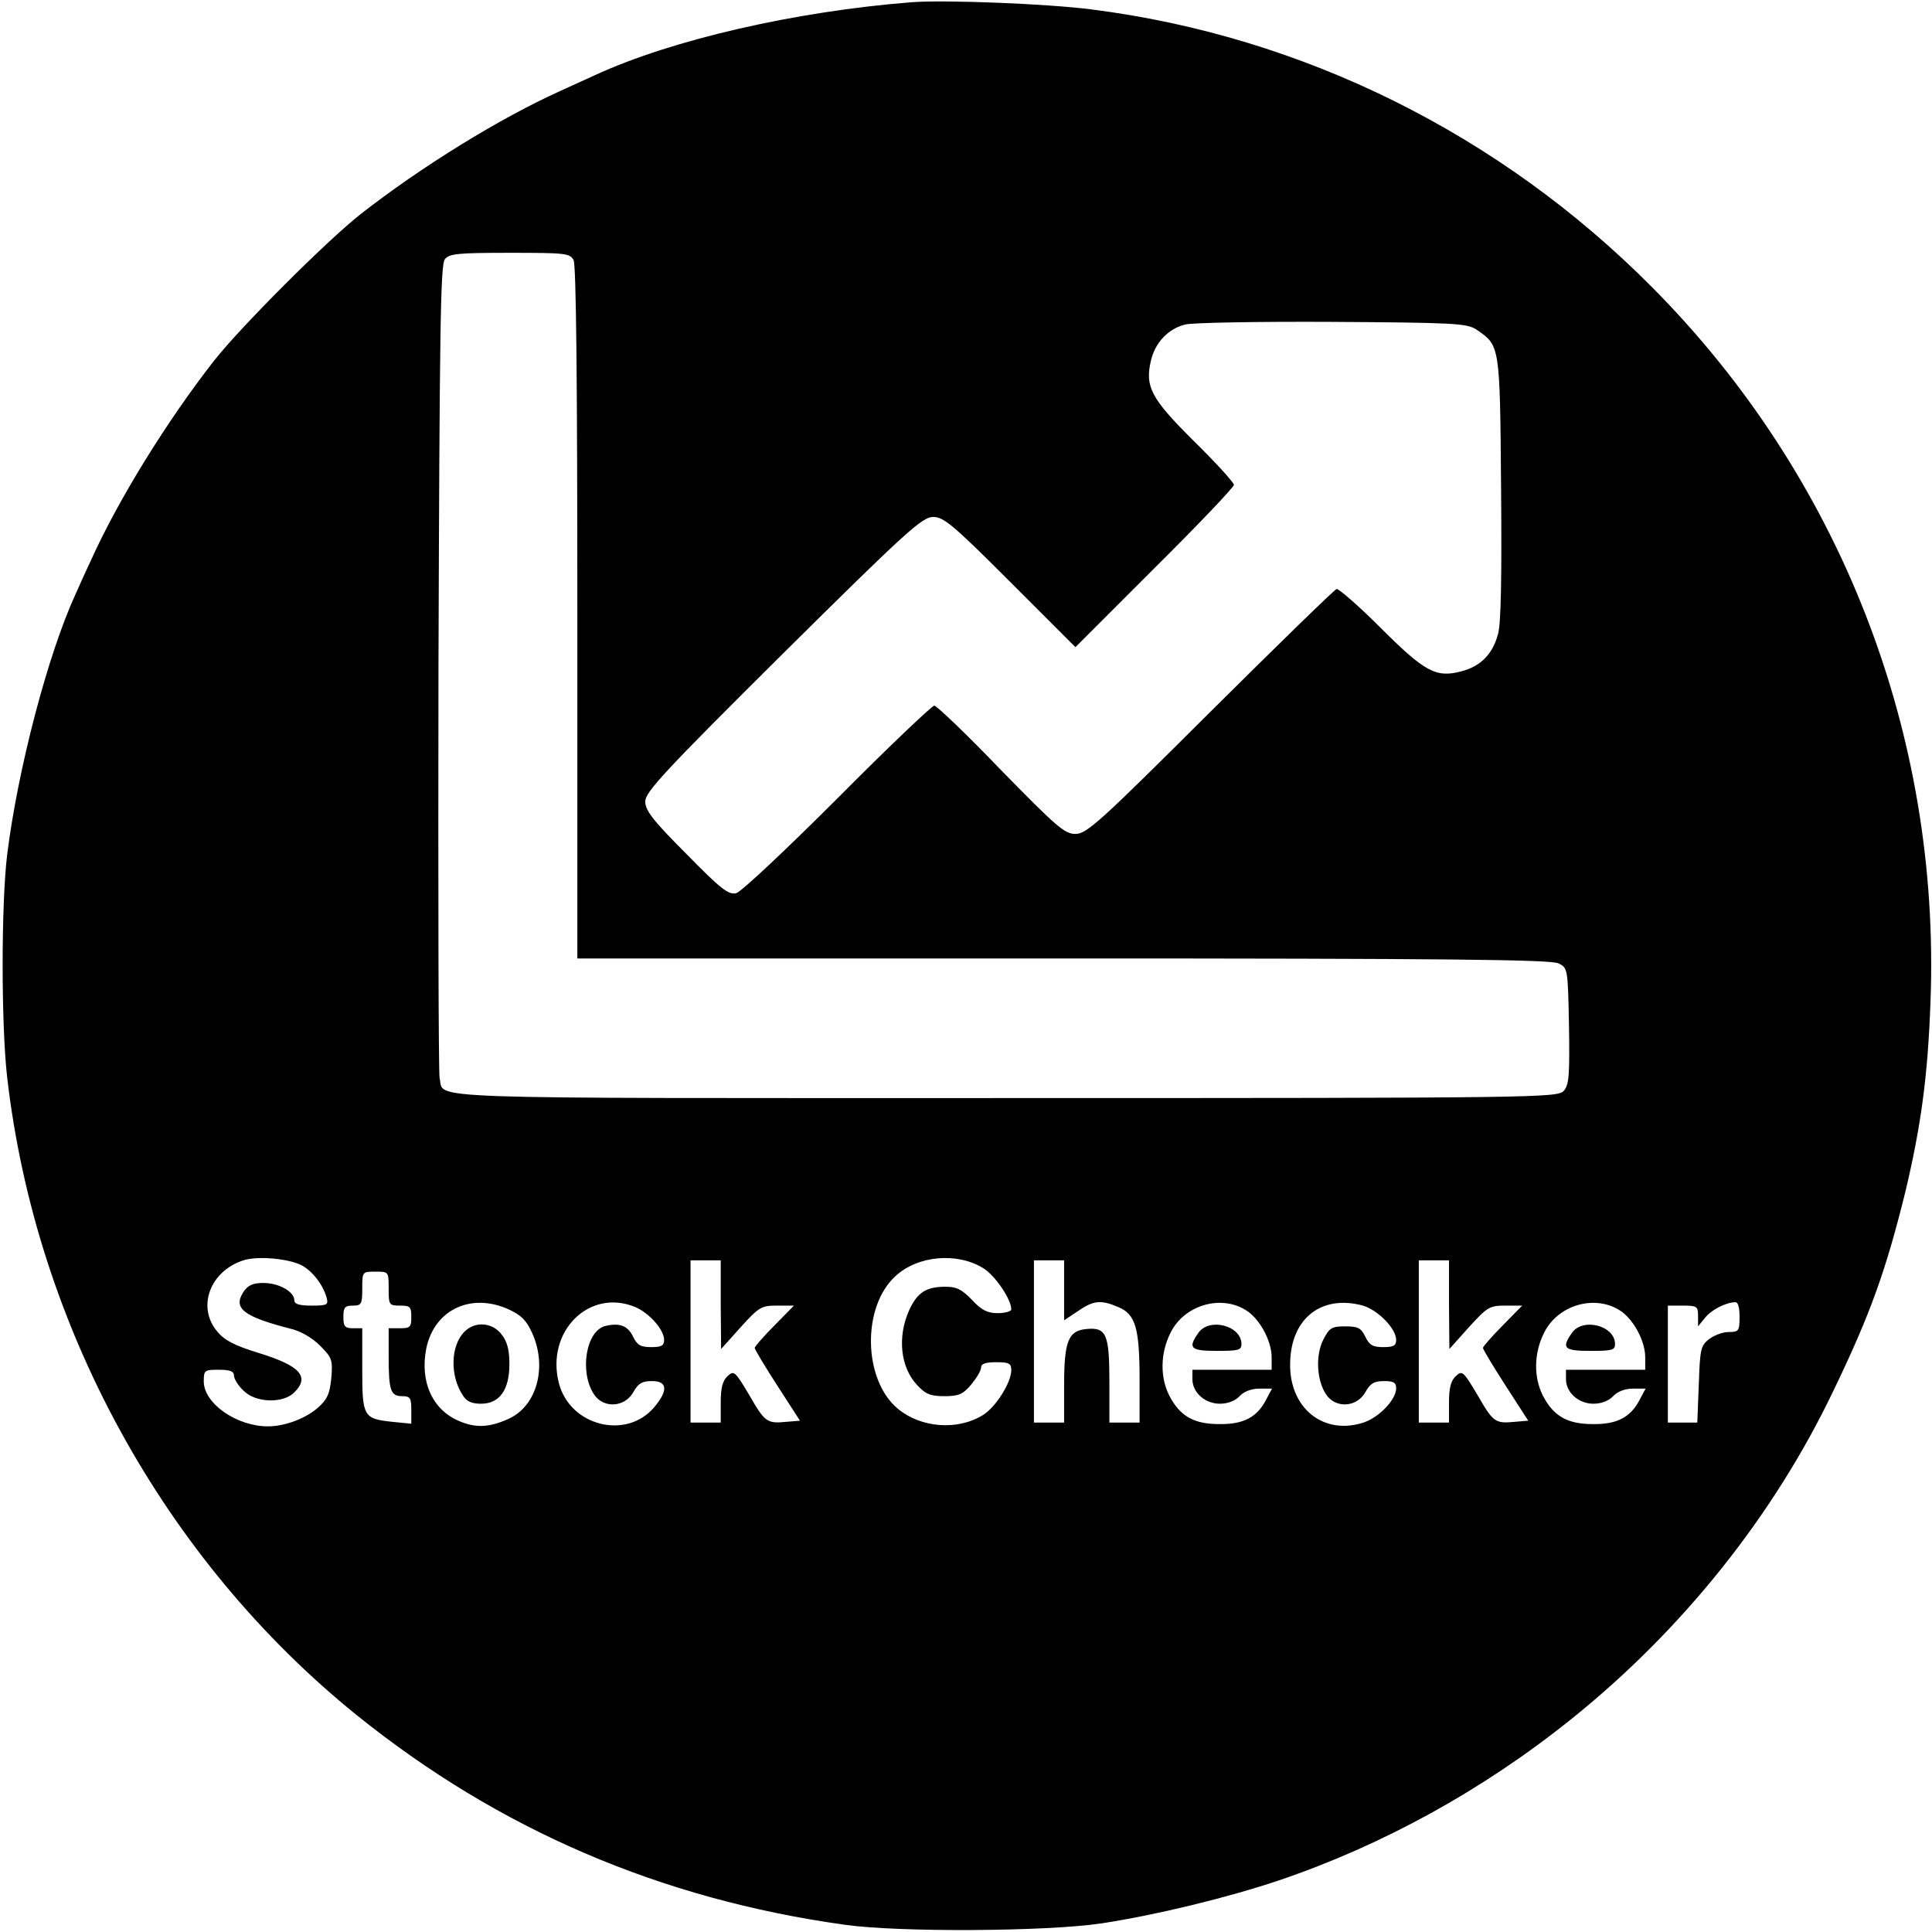 <?xml version="1.0" standalone="no"?>
<!DOCTYPE svg PUBLIC "-//W3C//DTD SVG 20010904//EN"
 "http://www.w3.org/TR/2001/REC-SVG-20010904/DTD/svg10.dtd">
<svg version="1.0" xmlns="http://www.w3.org/2000/svg"
 width="512pt" height="512pt" viewBox="0 0 512 512"
 preserveAspectRatio="xMidYMid meet">
<g transform="translate(0,512) scale(0.1,-0.1)"
fill="#000000" stroke="none">
<path d="M2415 5114 c-306 -24 -635 -99 -840 -194 -11 -5 -51 -23 -90 -41
-160 -72 -369 -201 -530 -327 -90 -71 -316 -297 -387 -387 -126 -161 -255
-370 -327 -530 -18 -38 -36 -79 -41 -90 -73 -159 -153 -464 -181 -690 -16
-131 -16 -451 0 -590 76 -659 416 -1278 926 -1690 376 -303 805 -488 1295
-556 142 -20 535 -18 680 4 144 22 333 68 470 114 274 93 540 239 775 428 294
236 536 539 694 870 98 203 139 319 190 525 42 176 60 309 67 505 27 711 -239
1392 -738 1894 -403 406 -926 665 -1485 736 -116 15 -391 26 -478 19z m-895
-683 c7 -13 10 -323 10 -935 l0 -916 1288 0 c1017 0 1292 -3 1312 -13 25 -12
25 -14 28 -166 2 -133 0 -156 -14 -172 -17 -18 -67 -19 -1480 -19 -1594 0
-1485 -4 -1499 53 -3 12 -4 502 -3 1088 3 886 5 1069 17 1082 11 15 37 17 172
17 146 0 159 -1 169 -19z m2392 -184 c63 -43 63 -38 66 -419 2 -235 0 -360 -8
-388 -14 -53 -46 -86 -97 -99 -67 -18 -97 -2 -214 115 -59 59 -112 105 -117
103 -6 -2 -157 -149 -335 -326 -293 -292 -327 -323 -357 -323 -29 0 -50 19
-198 170 -90 94 -170 170 -176 170 -6 0 -122 -110 -256 -245 -135 -135 -256
-249 -269 -252 -20 -5 -40 10 -132 104 -88 88 -109 115 -109 139 0 25 49 78
365 392 328 325 369 362 398 362 28 0 53 -21 204 -172 l173 -173 210 210 c116
115 210 214 210 220 0 6 -47 58 -105 115 -115 114 -131 145 -115 214 11 48 46
85 91 96 19 5 194 8 389 7 325 -2 357 -4 382 -20z m-3115 -2479 c29 -14 58
-51 68 -85 6 -21 3 -23 -39 -23 -33 0 -46 4 -46 14 0 23 -41 46 -82 46 -28 0
-41 -6 -53 -24 -28 -43 0 -65 124 -97 27 -6 58 -24 79 -45 32 -32 34 -38 30
-86 -4 -42 -11 -57 -36 -79 -32 -28 -87 -49 -132 -49 -83 0 -170 61 -170 119
0 30 2 31 40 31 29 0 40 -4 40 -15 0 -9 11 -27 25 -40 32 -33 105 -35 135 -5
42 42 15 71 -96 105 -62 19 -89 33 -108 56 -55 65 -20 160 69 189 37 12 116 5
152 -12z m1809 -9 c31 -19 74 -82 74 -109 0 -5 -16 -10 -36 -10 -27 0 -43 8
-68 35 -27 28 -41 35 -70 35 -52 0 -75 -15 -97 -63 -31 -70 -23 -150 21 -197
23 -25 36 -30 73 -30 38 0 49 5 71 31 14 17 26 37 26 45 0 10 12 14 40 14 34
0 40 -3 40 -21 0 -33 -41 -98 -75 -119 -68 -42 -165 -34 -226 17 -92 77 -95
270 -6 351 59 55 164 64 233 21z m-696 -96 l1 -118 52 58 c49 54 55 57 97 57
l44 0 -52 -53 c-29 -29 -52 -56 -52 -59 0 -4 27 -49 60 -100 l60 -93 -36 -3
c-52 -5 -57 -1 -99 72 -37 62 -40 65 -57 49 -13 -12 -18 -31 -18 -70 l0 -53
-40 0 -40 0 0 215 0 215 40 0 40 0 0 -117z m910 37 l0 -79 36 24 c42 29 61 31
108 11 45 -19 56 -55 56 -192 l0 -114 -40 0 -40 0 0 108 c0 126 -8 145 -60
140 -49 -4 -60 -32 -60 -150 l0 -98 -40 0 -40 0 0 215 0 215 40 0 40 0 0 -80z
m1020 -37 l1 -118 52 58 c49 54 55 57 97 57 l44 0 -52 -53 c-29 -29 -52 -56
-52 -59 0 -4 27 -49 60 -100 l60 -93 -36 -3 c-52 -5 -57 -1 -99 72 -37 62 -40
65 -57 49 -13 -12 -18 -31 -18 -70 l0 -53 -40 0 -40 0 0 215 0 215 40 0 40 0
0 -117z m-2810 42 c0 -43 1 -45 30 -45 27 0 30 -3 30 -30 0 -27 -3 -30 -30
-30 l-30 0 0 -74 c0 -91 5 -106 36 -106 21 0 24 -5 24 -36 l0 -37 -50 5 c-77
8 -80 14 -80 139 l0 109 -25 0 c-21 0 -25 5 -25 30 0 25 4 30 25 30 23 0 25 4
25 45 0 45 0 45 35 45 35 0 35 0 35 -45z m318 -55 c33 -15 47 -29 62 -62 41
-90 13 -194 -62 -228 -51 -23 -87 -25 -131 -6 -72 30 -105 106 -87 194 22 102
119 147 218 102z m336 6 c37 -16 76 -60 76 -87 0 -15 -7 -19 -34 -19 -28 0
-37 5 -48 27 -14 30 -36 38 -74 29 -51 -13 -69 -121 -30 -181 25 -38 81 -35
104 5 13 24 24 30 50 30 41 0 43 -25 6 -69 -74 -88 -224 -50 -253 64 -35 137
81 252 203 201z m1625 -13 c33 -25 61 -79 61 -120 l0 -33 -105 0 -105 0 0 -25
c0 -35 33 -65 73 -65 21 0 41 8 52 20 11 12 31 20 52 20 l34 0 -16 -30 c-24
-46 -60 -65 -124 -64 -67 0 -104 21 -132 75 -25 49 -24 112 2 165 37 78 141
106 208 57z m303 17 c40 -12 88 -61 88 -91 0 -15 -7 -19 -34 -19 -28 0 -37 5
-48 28 -11 23 -20 27 -53 27 -36 0 -42 -4 -58 -35 -21 -41 -18 -107 7 -145 25
-38 81 -35 104 5 13 24 24 30 50 30 25 0 32 -4 32 -19 0 -31 -48 -80 -90 -92
-105 -32 -193 41 -191 157 1 120 83 184 193 154z m687 -17 c33 -25 61 -79 61
-120 l0 -33 -105 0 -105 0 0 -25 c0 -35 33 -65 73 -65 21 0 41 8 52 20 11 12
31 20 52 20 l34 0 -16 -30 c-24 -46 -60 -65 -124 -64 -67 0 -104 21 -132 75
-25 49 -24 112 2 165 37 78 141 106 208 57z m311 -13 c0 -37 -2 -40 -29 -40
-16 0 -39 -9 -52 -19 -22 -17 -24 -28 -27 -120 l-4 -101 -39 0 -39 0 0 155 0
155 40 0 c37 0 40 -2 40 -27 l0 -28 18 22 c16 21 54 41 80 42 8 1 12 -13 12
-39z"/>
<path d="M1231 1591 c-37 -37 -39 -116 -5 -168 10 -17 24 -23 49 -23 49 0 75
37 75 105 0 38 -6 60 -21 79 -25 32 -70 35 -98 7z"/>
<path d="M3176 1588 c-29 -41 -21 -48 49 -48 57 0 65 2 65 18 0 49 -85 71
-114 30z"/>
<path d="M4166 1588 c-29 -41 -21 -48 49 -48 57 0 65 2 65 18 0 49 -85 71
-114 30z"/>
</g>
</svg>
